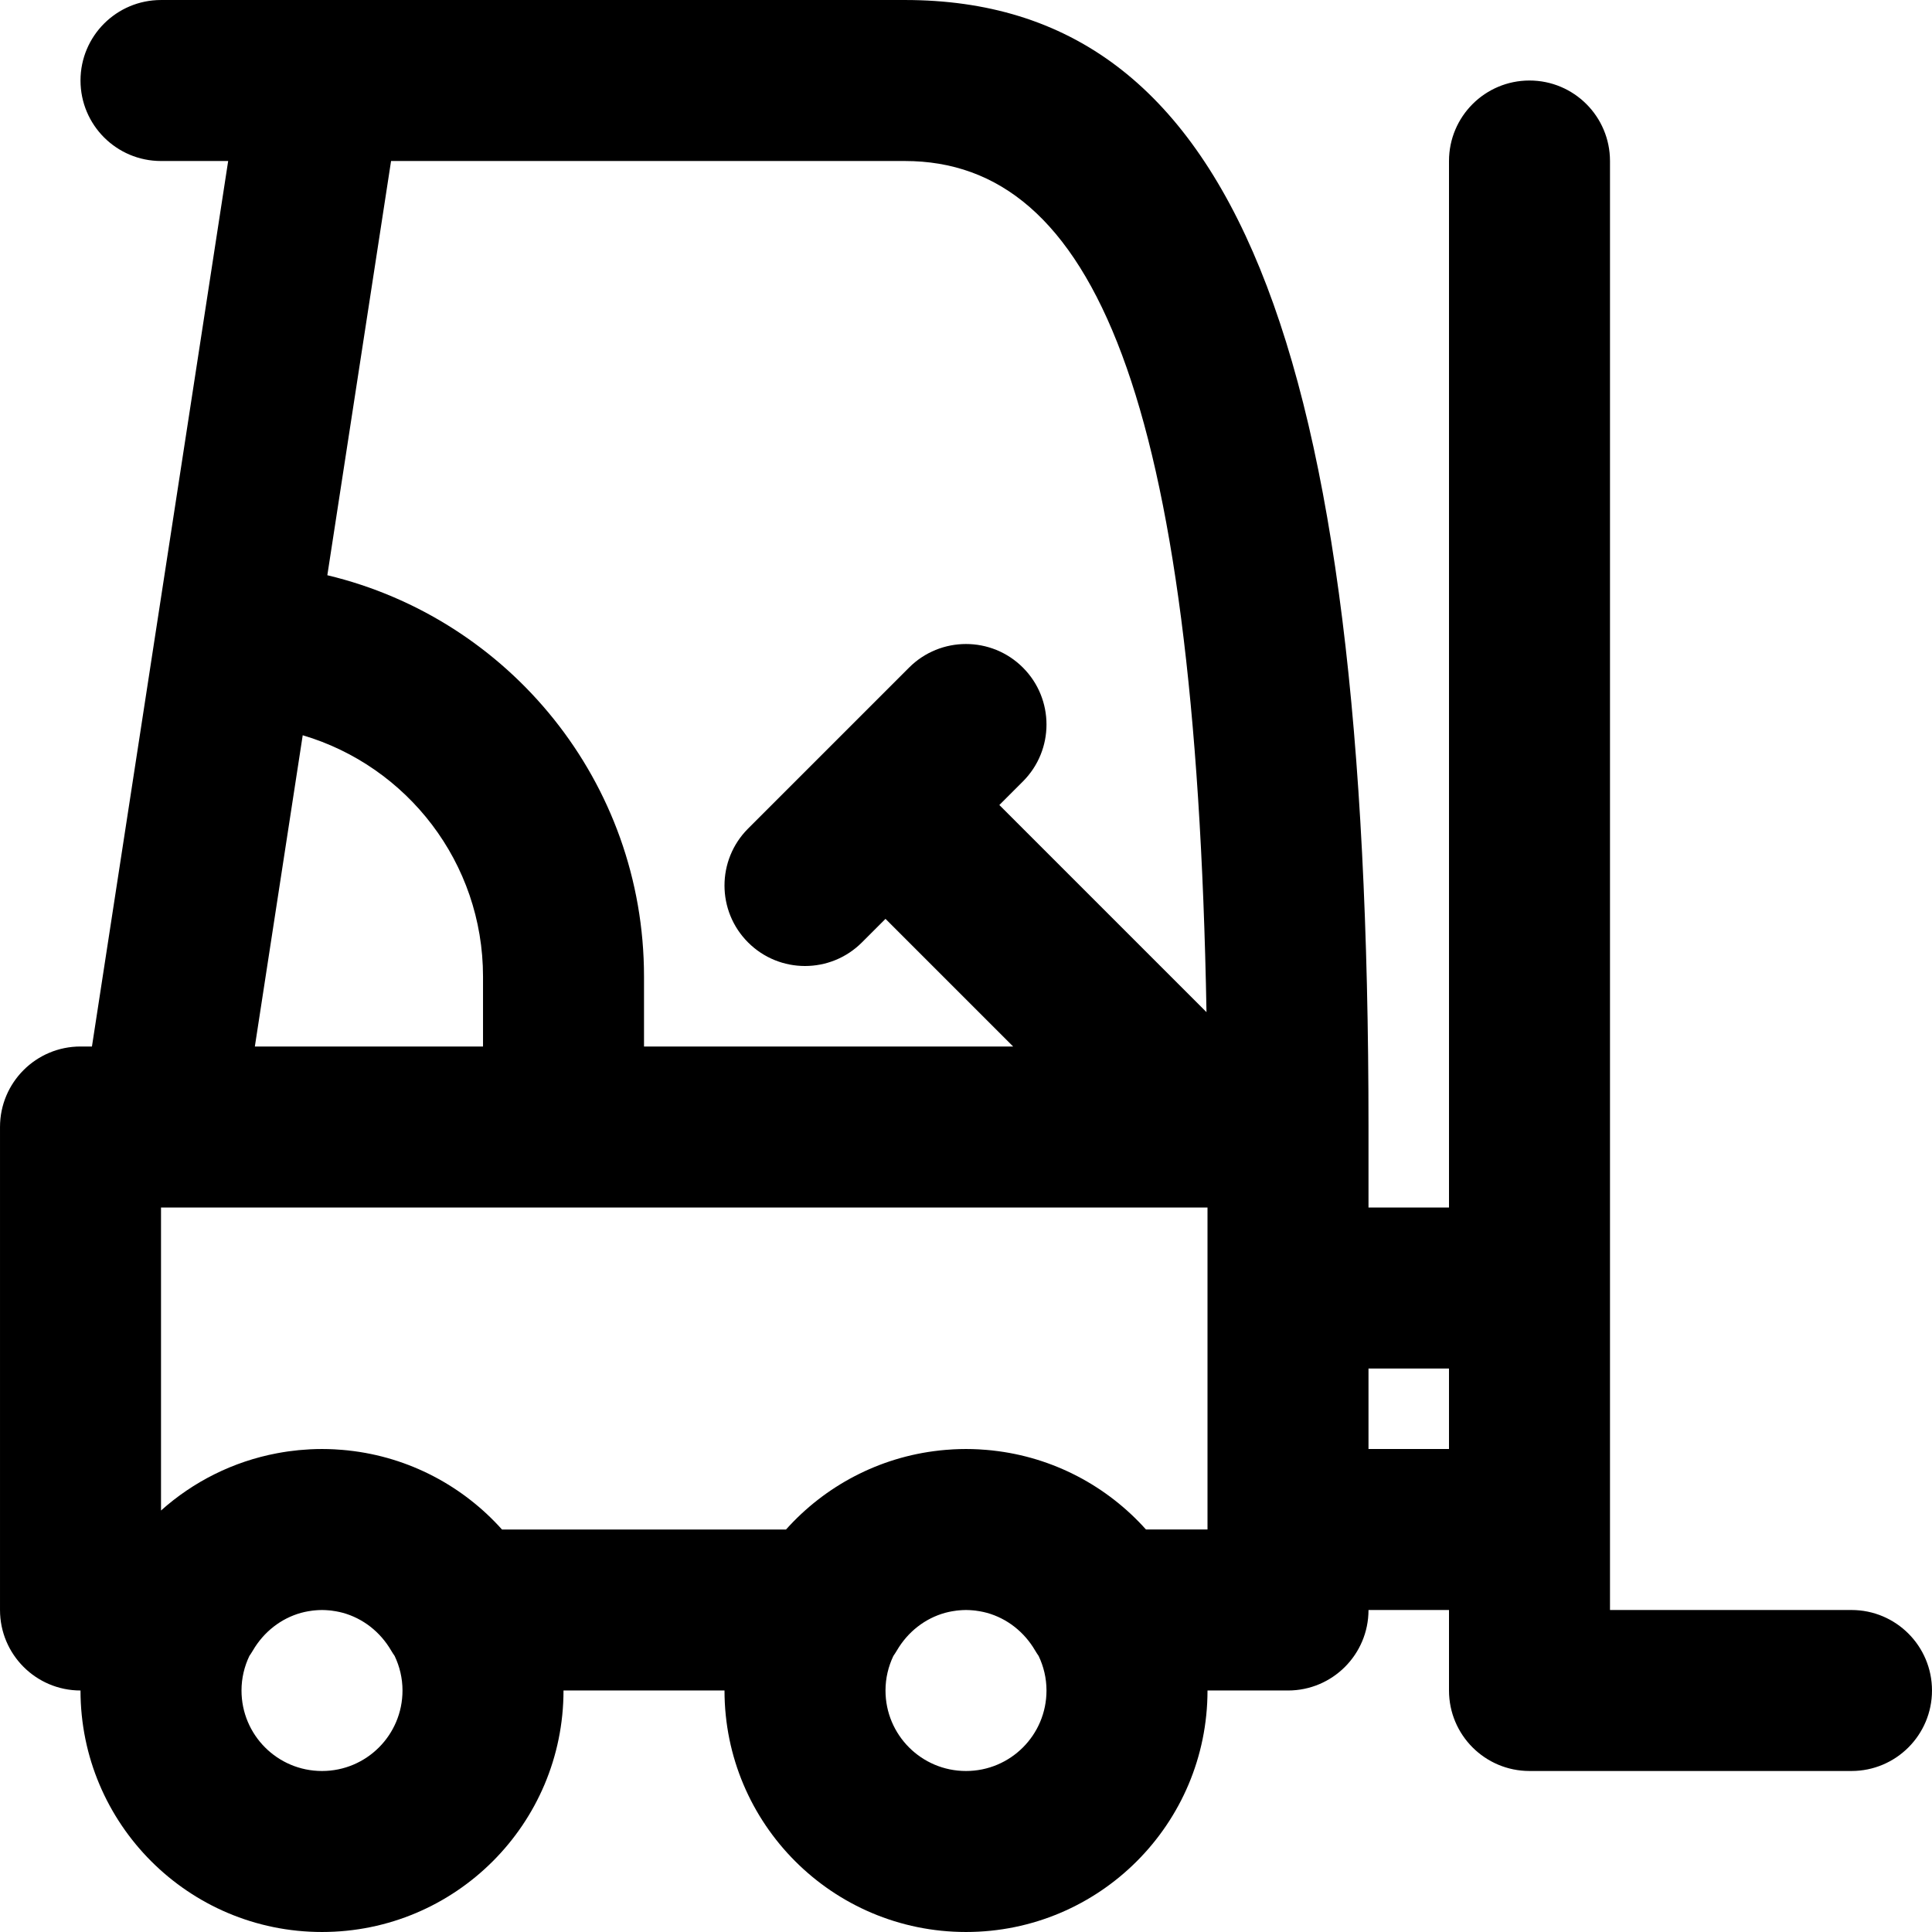 <?xml version="1.0" encoding="iso-8859-1"?>
<!-- Uploaded to: SVG Repo, www.svgrepo.com, Generator: SVG Repo Mixer Tools -->
<svg fill="#000000" height="800px" width="800px" version="1.1" id="Layer_1" xmlns="http://www.w3.org/2000/svg" xmlns:xlink="http://www.w3.org/1999/xlink" 
	 viewBox="0 0 512.003 512.003" xml:space="preserve">
<g>
	<g>
		<path d="M490.668,426.67h-64v-384c0-11.782-9.551-21.333-21.333-21.333c-11.782,0-21.333,9.551-21.333,21.333v277.333h-21.333
			V298.67c0-208.322-35.732-298.667-122.859-298.667H85.444c-0.079,0-0.159,0-0.238,0H42.668c-11.782,0-21.333,9.551-21.333,21.333
			c0,11.782,9.551,21.333,21.333,21.333h17.8L41.261,167.521c-0.001,0.007-0.003,0.014-0.004,0.021l-3.001,19.51l-13.89,90.284
			h-3.031c-11.782,0-21.333,9.551-21.333,21.333v128c0,11.782,9.551,21.333,21.333,21.333c0,35.355,28.645,64,64,64s64-28.645,64-64
			h42.667c0,35.355,28.645,64,64,64s64-28.645,64-64h21.333c11.782,0,21.333-9.551,21.333-21.333h21.333v21.333
			c0,11.782,9.551,21.333,21.333,21.333h85.333c11.782,0,21.333-9.551,21.333-21.333C512.002,436.221,502.45,426.67,490.668,426.67z
			 M239.809,42.67c49.774,0,77.012,61.804,79.926,225.564l-54.897-54.897l6.248-6.248c8.331-8.331,8.331-21.839,0-30.17
			s-21.839-8.331-30.17,0l-42.667,42.667c-8.331,8.331-8.331,21.839,0,30.17c8.331,8.331,21.839,8.331,30.17,0l6.248-6.248
			l33.83,33.83h-97.826v-18.53c0-51.603-35.753-94.865-83.924-106.364L103.637,42.67H239.809z M67.539,277.336l12.686-82.484
			c27.653,8.178,47.781,33.722,47.781,63.954v18.53H67.539z M85.335,469.336c-11.791,0-21.333-9.542-21.333-21.333
			c0-3.283,0.761-6.379,2.084-9.156c0.322-0.464,0.633-0.937,0.921-1.43c2.909-4.987,7.496-8.534,12.799-9.999
			c0.023-0.006,0.047-0.012,0.07-0.018c0.578-0.157,1.166-0.282,1.759-0.389c0.4-0.07,0.8-0.137,1.207-0.184
			c0.206-0.025,0.413-0.044,0.62-0.063c0.618-0.054,1.241-0.094,1.873-0.094s1.255,0.041,1.873,0.094
			c0.207,0.019,0.414,0.038,0.62,0.063c0.407,0.047,0.808,0.114,1.207,0.184c0.593,0.107,1.181,0.232,1.759,0.389
			c0.023,0.006,0.047,0.012,0.07,0.018c5.303,1.465,9.891,5.012,12.799,9.999c0.287,0.493,0.598,0.966,0.921,1.43
			c1.322,2.777,2.084,5.873,2.084,9.156C106.668,459.794,97.126,469.336,85.335,469.336z M256.001,469.336
			c-11.791,0-21.333-9.542-21.333-21.333c0-3.283,0.761-6.379,2.084-9.156c0.322-0.464,0.633-0.937,0.921-1.43
			c2.909-4.987,7.496-8.534,12.799-9.999c0.023-0.006,0.047-0.012,0.07-0.018c0.578-0.157,1.166-0.282,1.759-0.389
			c0.4-0.07,0.8-0.137,1.207-0.184c0.206-0.025,0.413-0.044,0.62-0.063c0.618-0.054,1.241-0.094,1.873-0.094
			s1.255,0.041,1.873,0.094c0.207,0.019,0.414,0.038,0.62,0.063c0.407,0.047,0.808,0.114,1.207,0.184
			c0.593,0.107,1.181,0.232,1.759,0.389c0.023,0.006,0.047,0.012,0.07,0.018c5.303,1.465,9.891,5.012,12.799,9.999
			c0.287,0.493,0.598,0.966,0.921,1.43c1.322,2.777,2.084,5.873,2.084,9.156C277.335,459.794,267.793,469.336,256.001,469.336z
			 M303.698,405.336c-10.25-11.451-24.559-19.184-40.674-20.942c-0.061-0.007-0.121-0.017-0.182-0.023
			c-0.977-0.104-1.962-0.18-2.952-0.239c-0.16-0.01-0.319-0.028-0.48-0.036c-1.129-0.059-2.265-0.092-3.409-0.092
			s-2.28,0.033-3.409,0.092c-0.161,0.009-0.319,0.027-0.48,0.036c-0.99,0.059-1.975,0.136-2.952,0.239
			c-0.061,0.007-0.121,0.016-0.182,0.023c-16.114,1.758-30.424,9.491-40.674,20.942h-75.273
			c-10.25-11.451-24.559-19.184-40.674-20.942c-0.061-0.007-0.121-0.017-0.182-0.023c-0.977-0.104-1.962-0.18-2.952-0.239
			c-0.16-0.01-0.319-0.028-0.48-0.036c-1.129-0.059-2.265-0.092-3.409-0.092c-1.048,0-2.091,0.028-3.13,0.079
			c-0.527,0.025-1.047,0.073-1.57,0.111c-0.487,0.036-0.977,0.064-1.461,0.111c-0.734,0.07-1.462,0.164-2.189,0.258
			c-0.245,0.032-0.492,0.058-0.737,0.094c-0.9,0.128-1.792,0.279-2.68,0.444c-0.044,0.008-0.088,0.015-0.131,0.023
			c-11.69,2.197-22.256,7.562-30.769,15.182v-80.295c0.001,0,0.003,0,0.004,0h106.667c0.057,0,0.112-0.008,0.169-0.009h170.493
			v85.333H303.698z M362.668,384.003V362.67h21.333v21.333H362.668z"/>
	</g>
</g>
</svg>